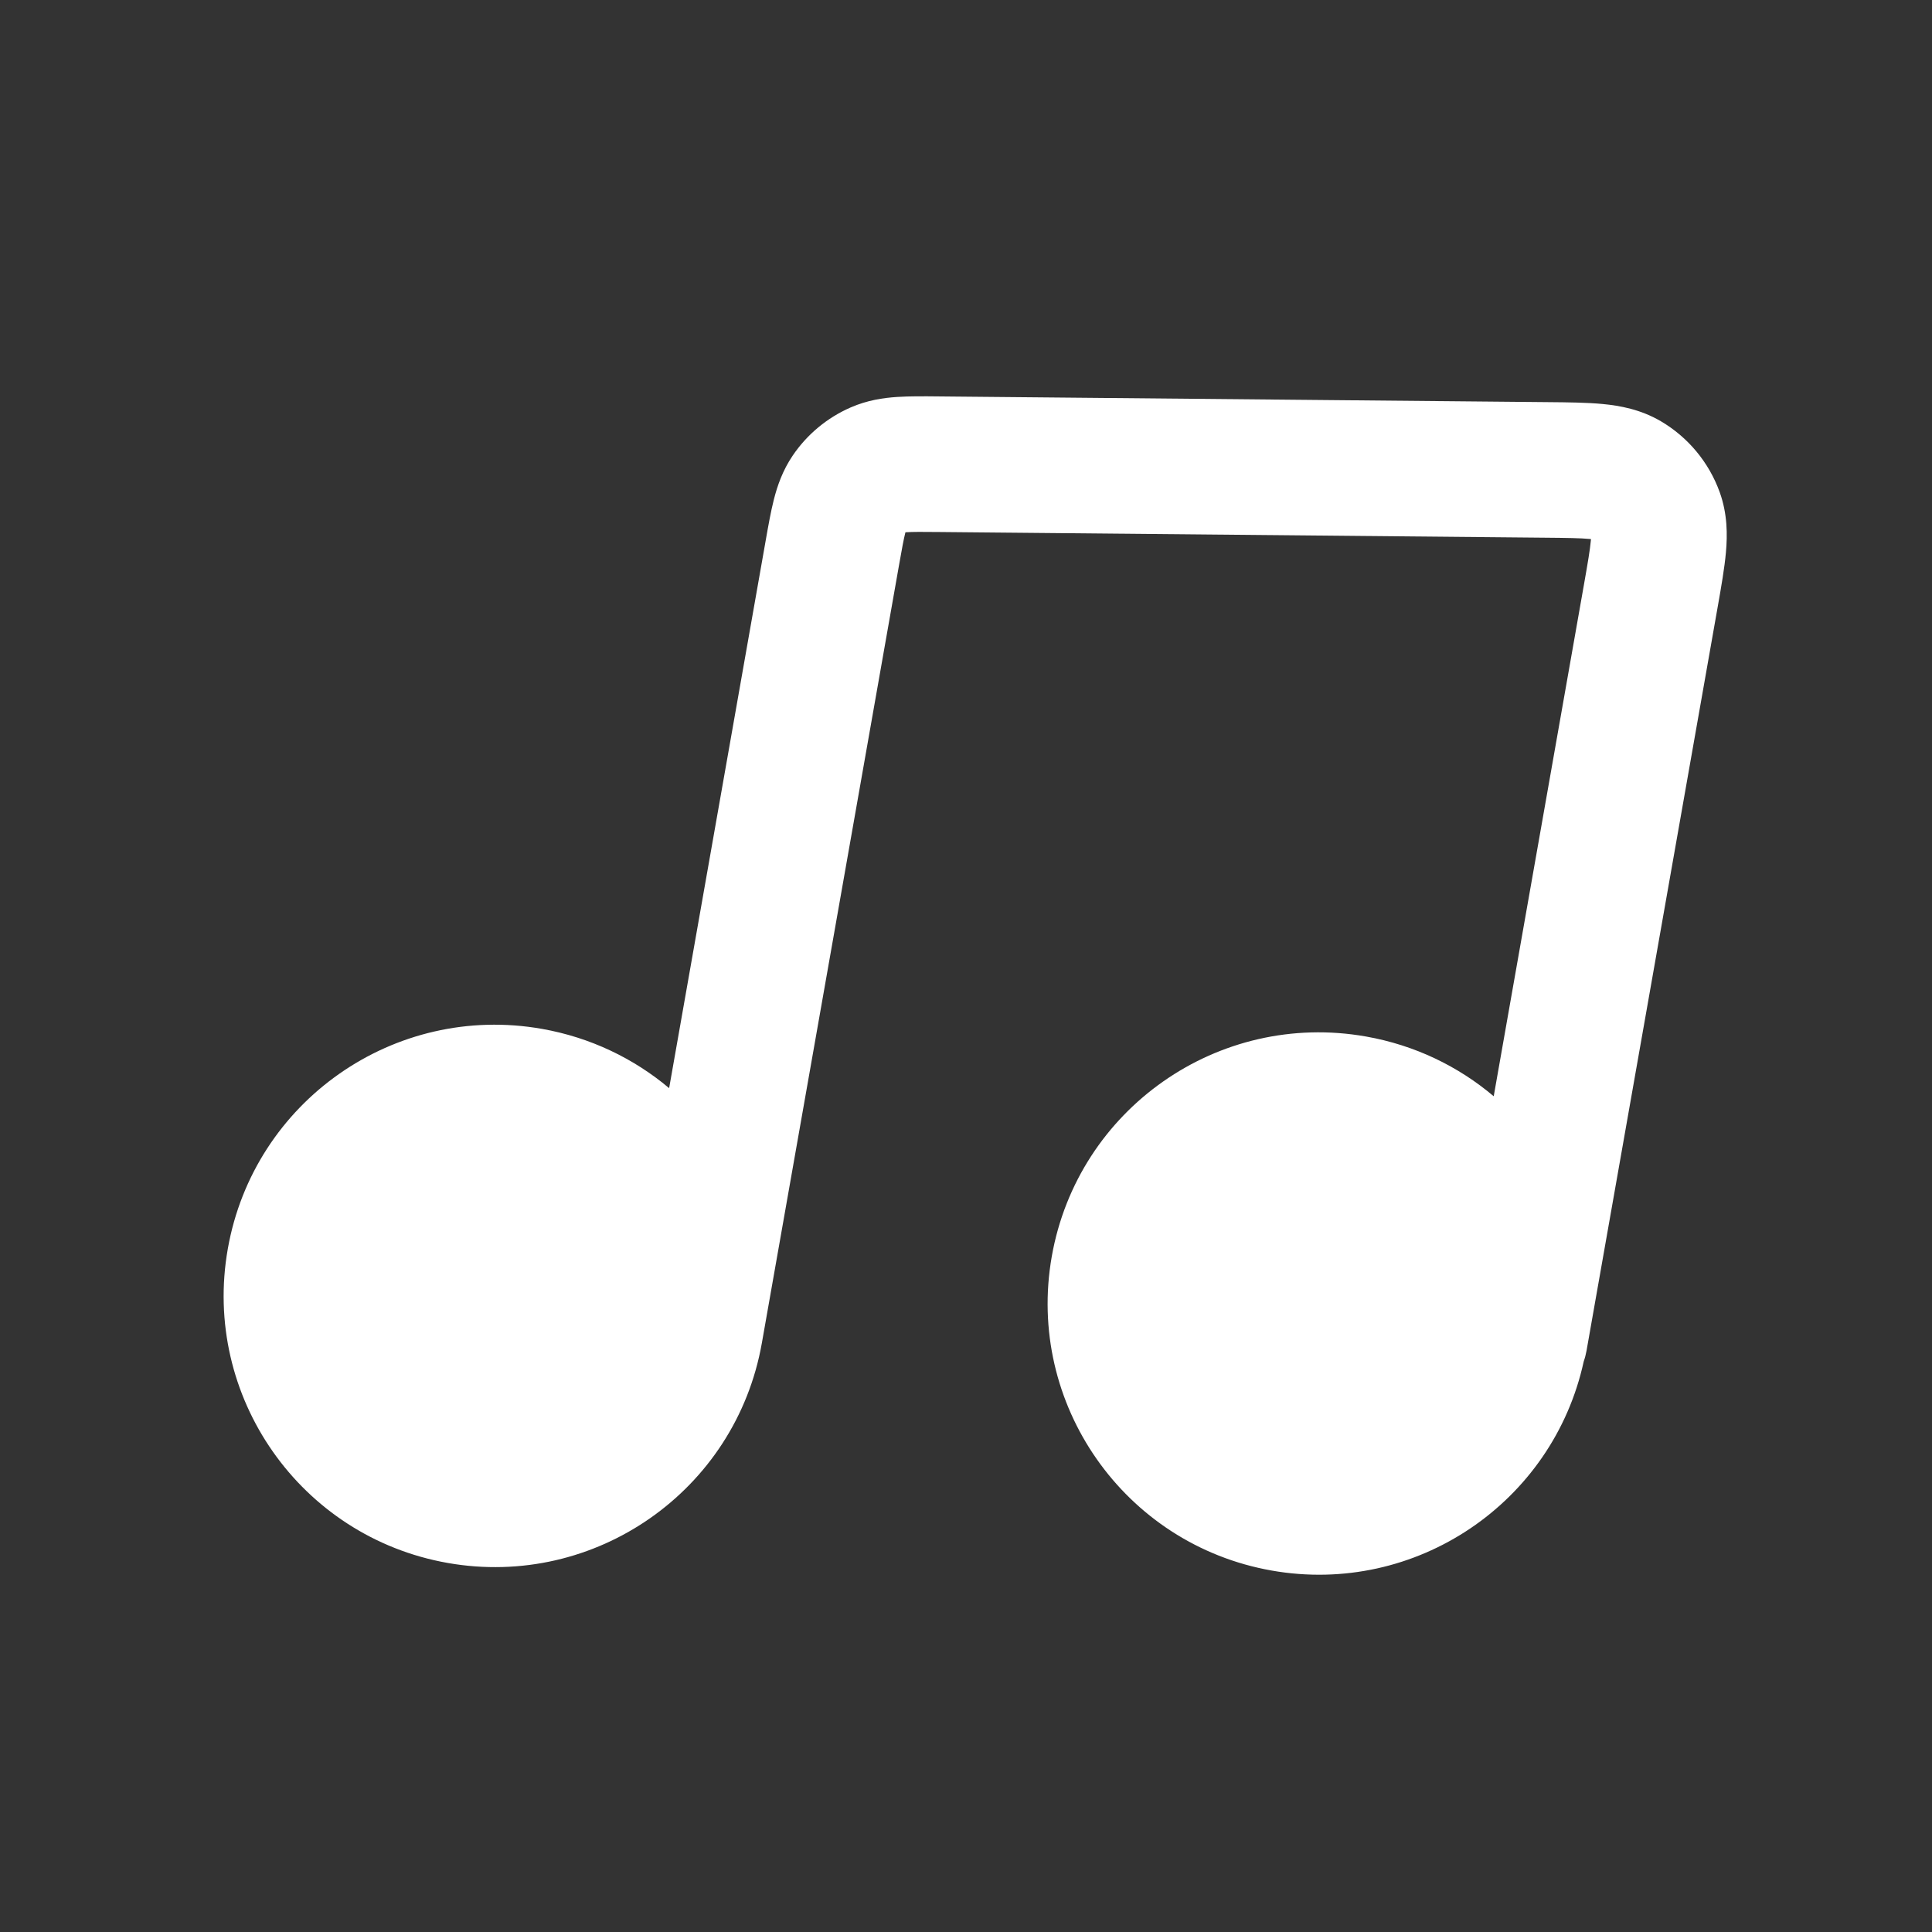 <svg width="76" height="76" viewBox="0 0 76 76" fill="none" xmlns="http://www.w3.org/2000/svg">
<rect x="0" y="0" width="76" height="76" fill="#333333" stroke="none"/>
<path d="M62.538 21.202C62.17 21.167 61.656 21.159 60.742 21.151L36.953 20.928C36.271 20.921 35.907 20.92 35.644 20.937L35.617 20.939L35.611 20.965C35.546 21.22 35.481 21.578 35.362 22.25L29.97 52.83L29.968 52.84C28.941 58.636 23.412 62.505 17.613 61.483C11.812 60.46 7.938 54.927 8.961 49.126C9.984 43.324 15.516 39.45 21.318 40.473C23.231 40.811 24.935 41.639 26.322 42.805L30.123 21.249C30.223 20.681 30.322 20.12 30.443 19.645C30.578 19.117 30.783 18.512 31.184 17.92C31.749 17.087 32.538 16.432 33.46 16.029C34.116 15.742 34.748 15.651 35.292 15.615C35.781 15.583 36.351 15.588 36.927 15.594L60.886 15.819C61.671 15.826 62.422 15.833 63.048 15.893C63.725 15.958 64.538 16.105 65.328 16.567C66.404 17.198 67.224 18.186 67.648 19.359C67.958 20.22 67.954 21.046 67.894 21.723C67.838 22.35 67.708 23.089 67.572 23.862L62.41 53.135C62.384 53.281 62.347 53.422 62.299 53.558C61.086 59.12 55.685 62.78 50.027 61.782C44.225 60.759 40.352 55.227 41.374 49.425C42.397 43.624 47.93 39.75 53.731 40.773C55.656 41.112 57.368 41.948 58.759 43.124L62.303 23.029C62.462 22.129 62.548 21.622 62.581 21.254L62.585 21.207L62.538 21.202Z" fill="white"/>
</svg>
